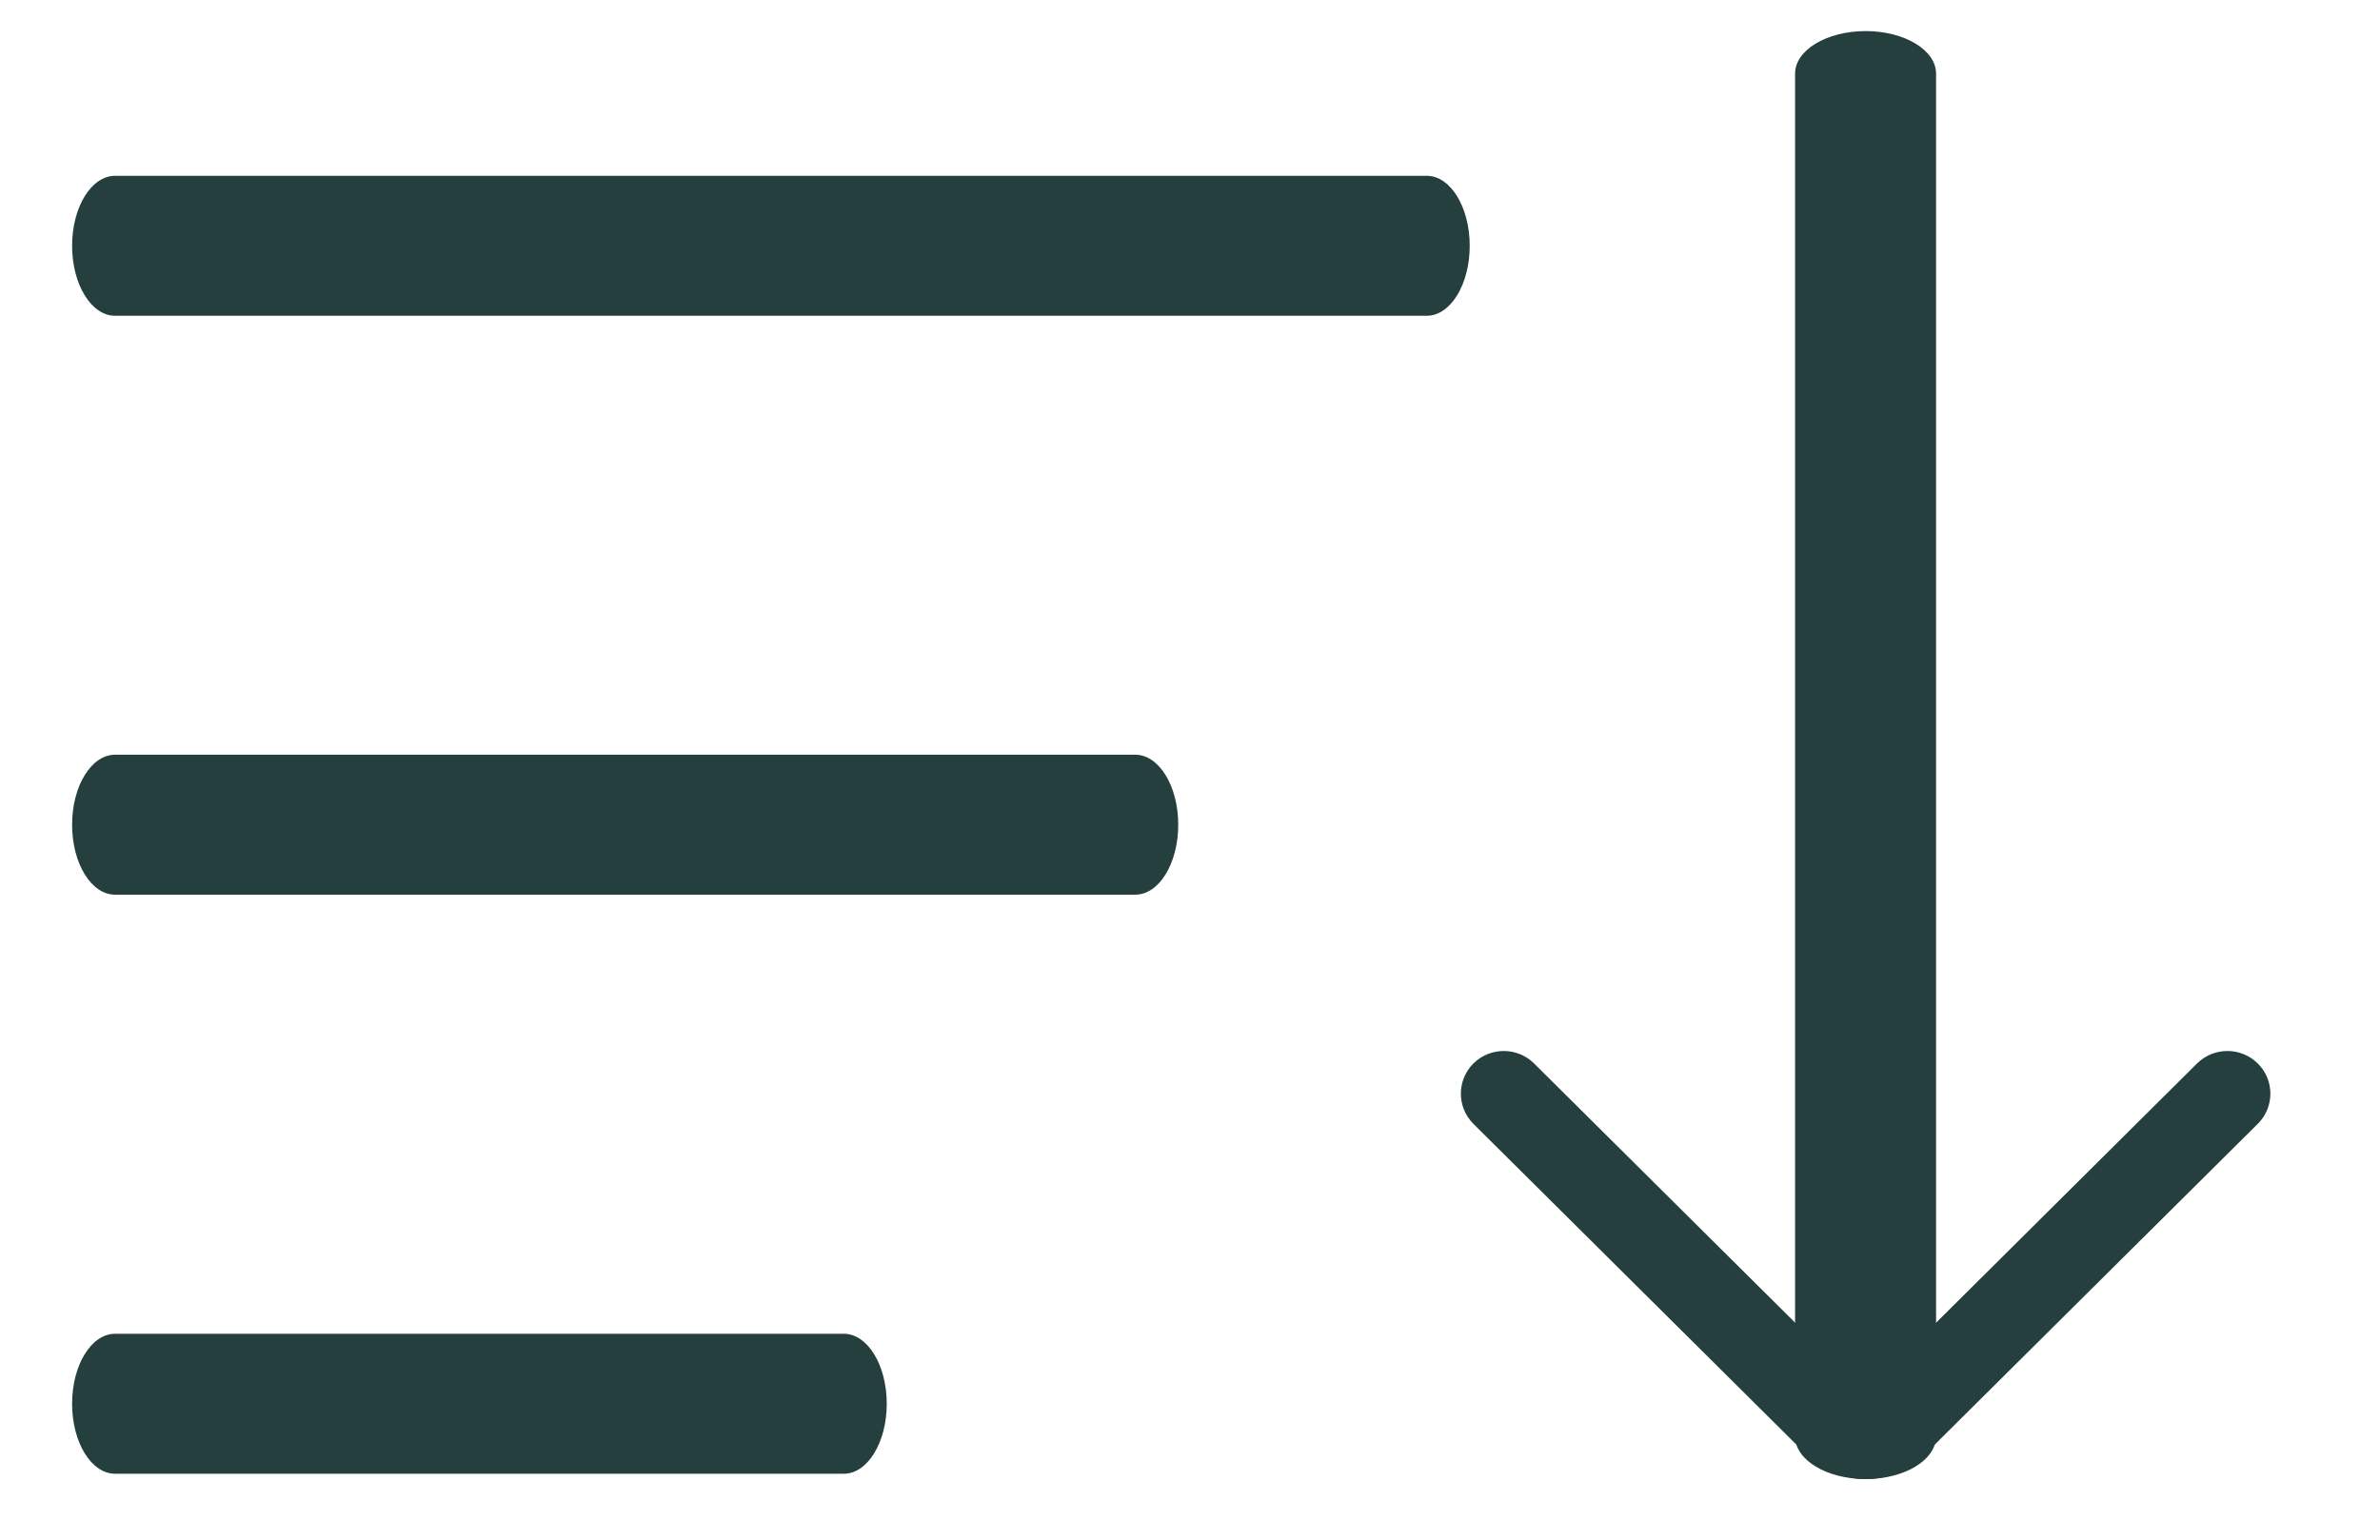 <svg width="17" height="11" viewBox="0 0 17 11" fill="none" xmlns="http://www.w3.org/2000/svg">
<path d="M10.191 1.256C10.361 1.256 10.498 1.48 10.498 1.756C10.498 2.032 10.361 2.256 10.191 2.256H0.822C0.652 2.256 0.515 2.032 0.515 1.756C0.515 1.48 0.652 1.256 0.822 1.256H10.191Z" fill="#253F3F"/>
<path d="M8.109 5.392C8.279 5.392 8.416 5.616 8.416 5.892C8.416 6.169 8.279 6.392 8.109 6.392H0.822C0.652 6.392 0.515 6.169 0.515 5.892C0.515 5.616 0.652 5.392 0.822 5.392H8.109Z" fill="#253F3F"/>
<path d="M6.027 9.529C6.197 9.529 6.334 9.753 6.334 10.029C6.334 10.305 6.197 10.529 6.027 10.529H0.822C0.652 10.529 0.515 10.305 0.515 10.029C0.515 9.753 0.652 9.529 0.822 9.529H6.027Z" fill="#253F3F"/>
<path d="M15.693 7.598C15.813 7.479 16.007 7.479 16.127 7.598C16.247 7.717 16.247 7.91 16.127 8.029L13.746 10.394C13.633 10.506 13.482 10.567 13.325 10.567C13.169 10.567 13.018 10.506 12.905 10.394L10.524 8.029C10.405 7.91 10.405 7.717 10.524 7.598C10.644 7.479 10.838 7.479 10.958 7.598L13.326 9.95L15.693 7.598Z" fill="#253F3F"/>
<path d="M13.829 10.262C13.829 10.431 13.604 10.567 13.326 10.567C13.048 10.567 12.822 10.431 12.822 10.262V0.526C12.822 0.358 13.048 0.222 13.326 0.222C13.604 0.222 13.829 0.358 13.829 0.526V10.262Z" fill="#253F3F"/>
</svg>
